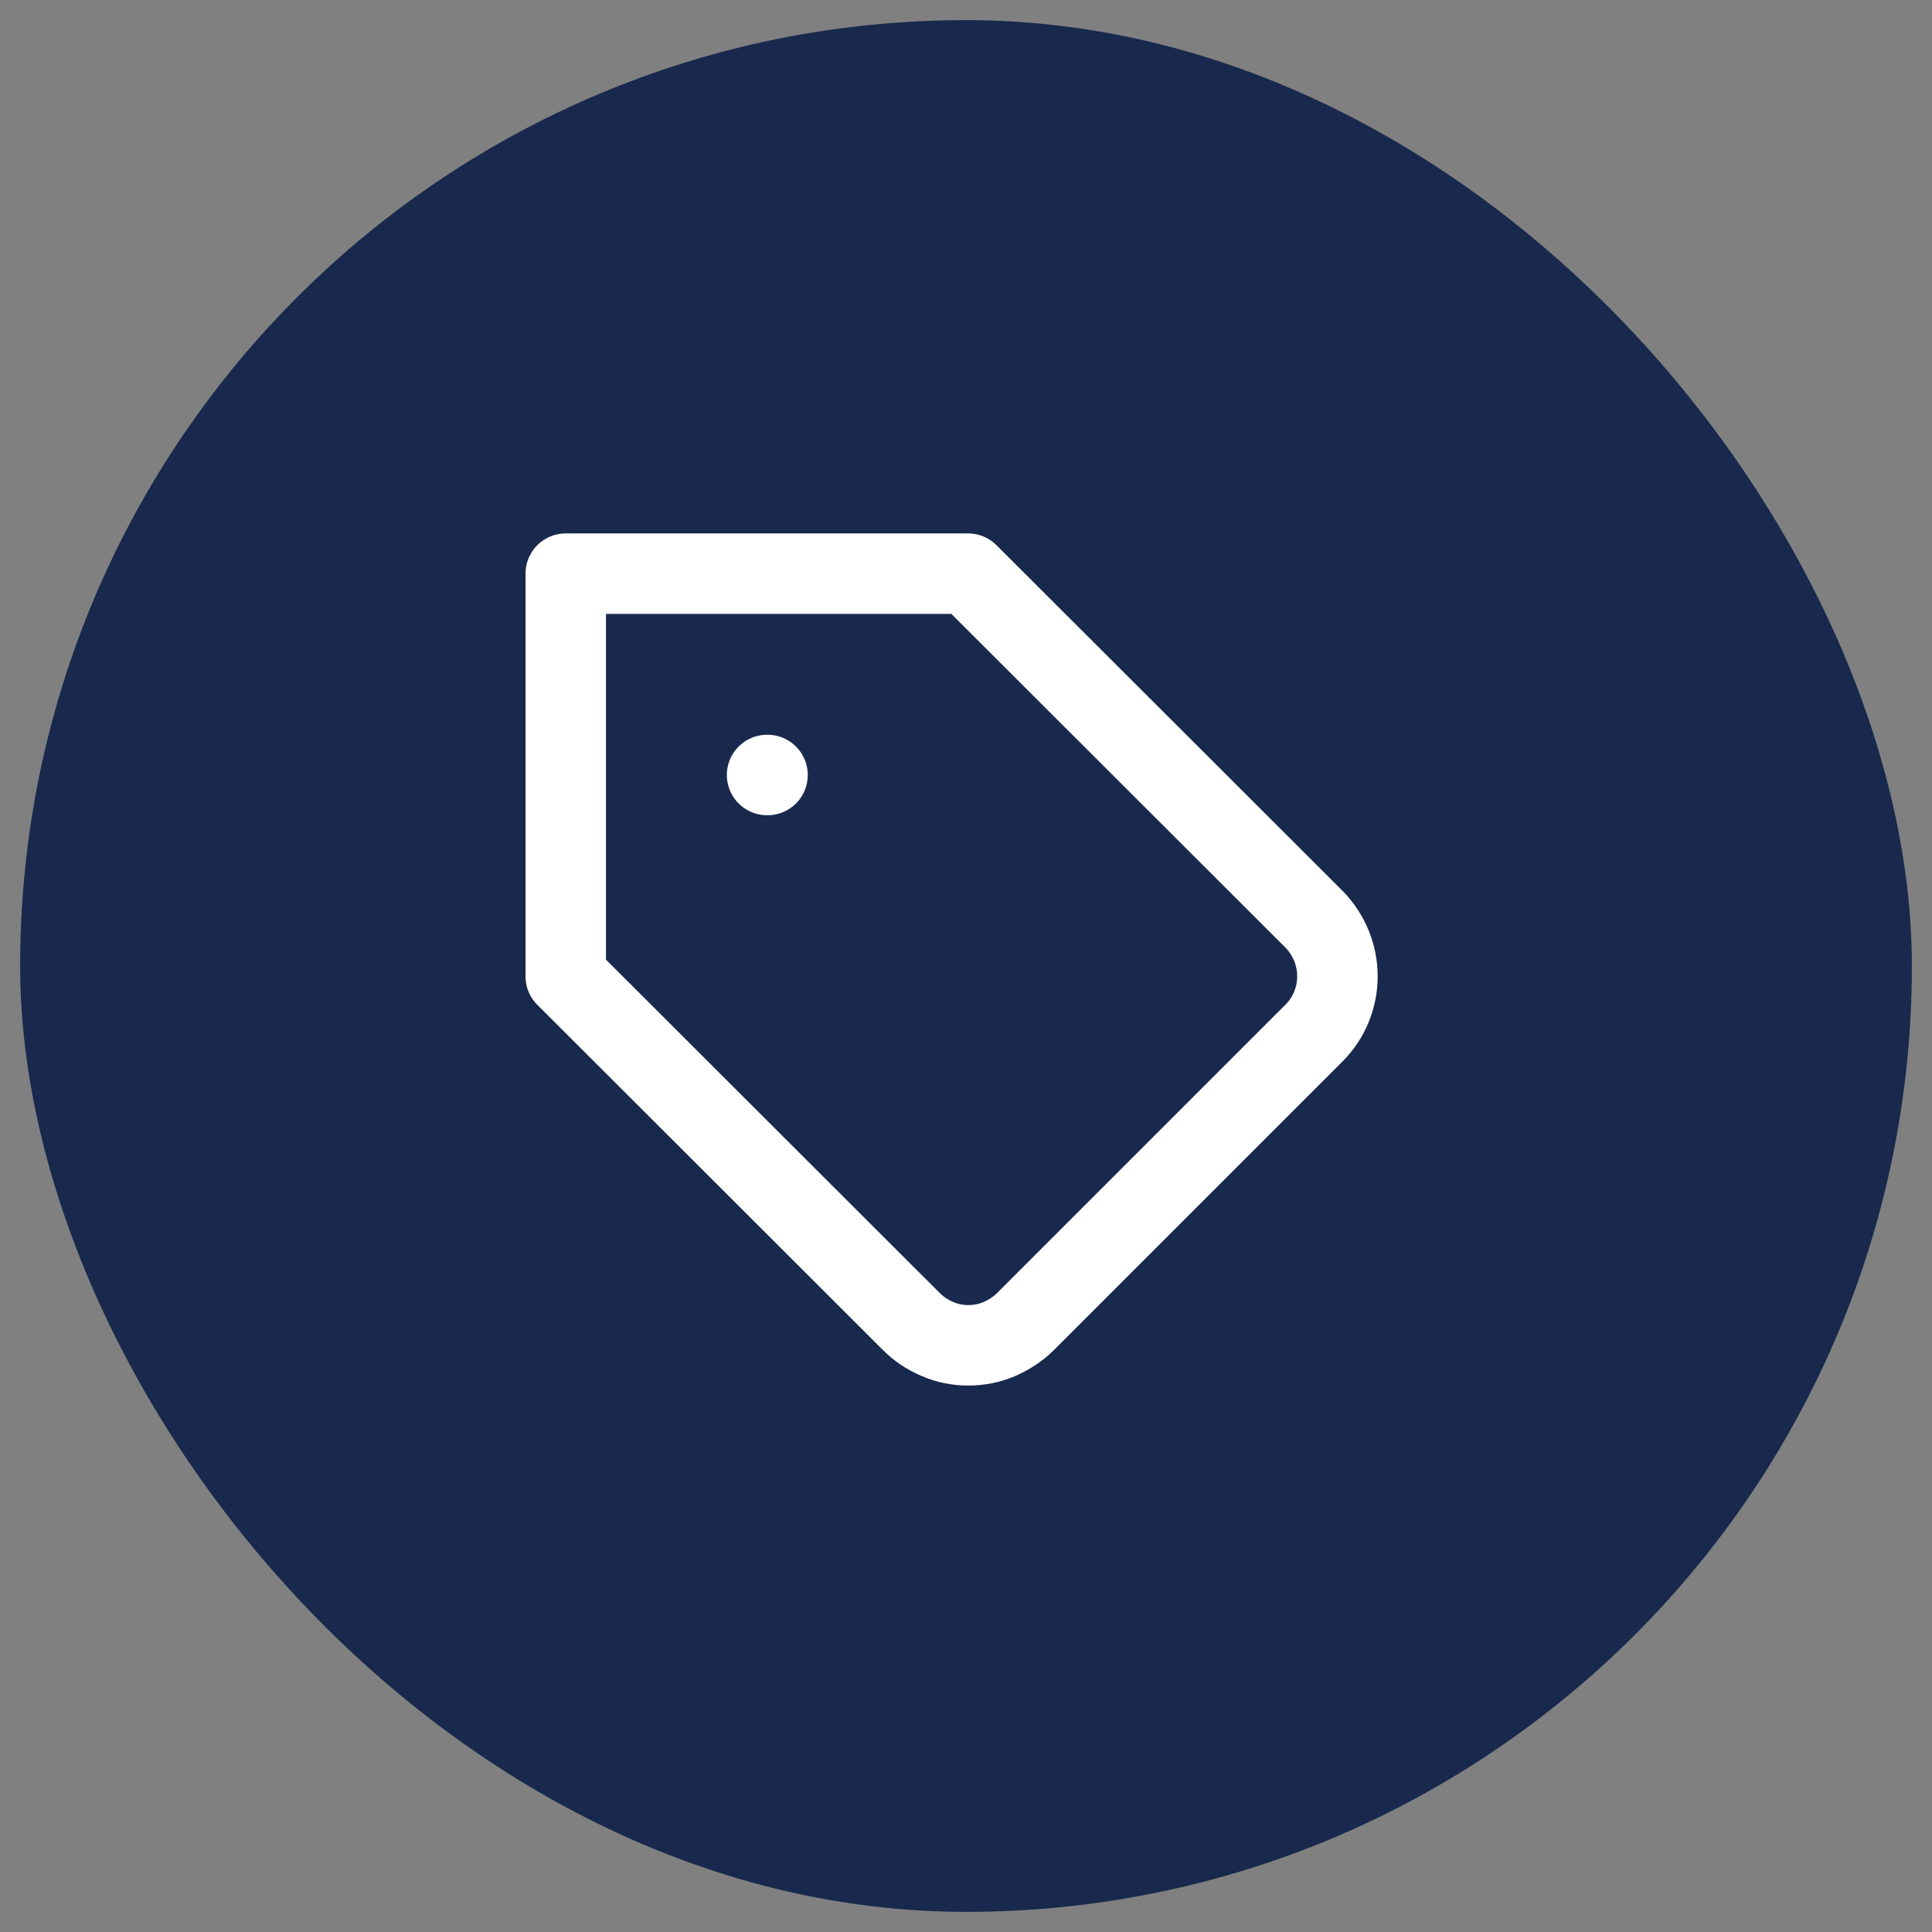 <svg width="46.443" height="46.443" viewBox="0 0 46.443 46.443" fill="none" xmlns="http://www.w3.org/2000/svg" xmlns:xlink="http://www.w3.org/1999/xlink">
    <rect x="0" y="0" width="46.443" height="46.443" fill="#808080" stroke="none"/>
    <desc>
        Created with Pixso.
    </desc>
    <defs>
        <clipPath id="clip139_356">
            <rect id="tag" rx="0" width="22.254" height="22.254" transform="translate(12.152 12.342)" fill="white" fill-opacity="0"/>
        </clipPath>
    </defs>
    <rect id="icon" rx="22.738" width="45.475" height="45.475" transform="translate(0.484 0.484)" fill="#18294D" fill-opacity="1"/>
    <rect id="tag" rx="0" width="22.254" height="22.254" transform="translate(12.152 12.342)" fill="#FFFFFF" fill-opacity="0"/>
    <g clip-path="url(#clip139_356)">
        <path id="Vector" d="M24.65 31.77C24.47 31.95 24.25 32.09 24.02 32.19C23.79 32.29 23.53 32.34 23.28 32.34C23.02 32.34 22.77 32.29 22.54 32.19C22.3 32.09 22.09 31.95 21.91 31.77L13.6 23.47L13.6 13.79L23.27 13.79L31.59 22.1C31.95 22.47 32.15 22.96 32.15 23.47C32.15 23.98 31.95 24.47 31.59 24.83L24.65 31.77Z" stroke="#FFFFFF" stroke-opacity="1" stroke-width="1.935" stroke-linejoin="round"/>
        <path id="Vector" d="M18.44 18.63L18.45 18.63" stroke="#FFFFFF" stroke-opacity="1" stroke-width="1.935" stroke-linejoin="round" stroke-linecap="round"/>
    </g>
</svg>
